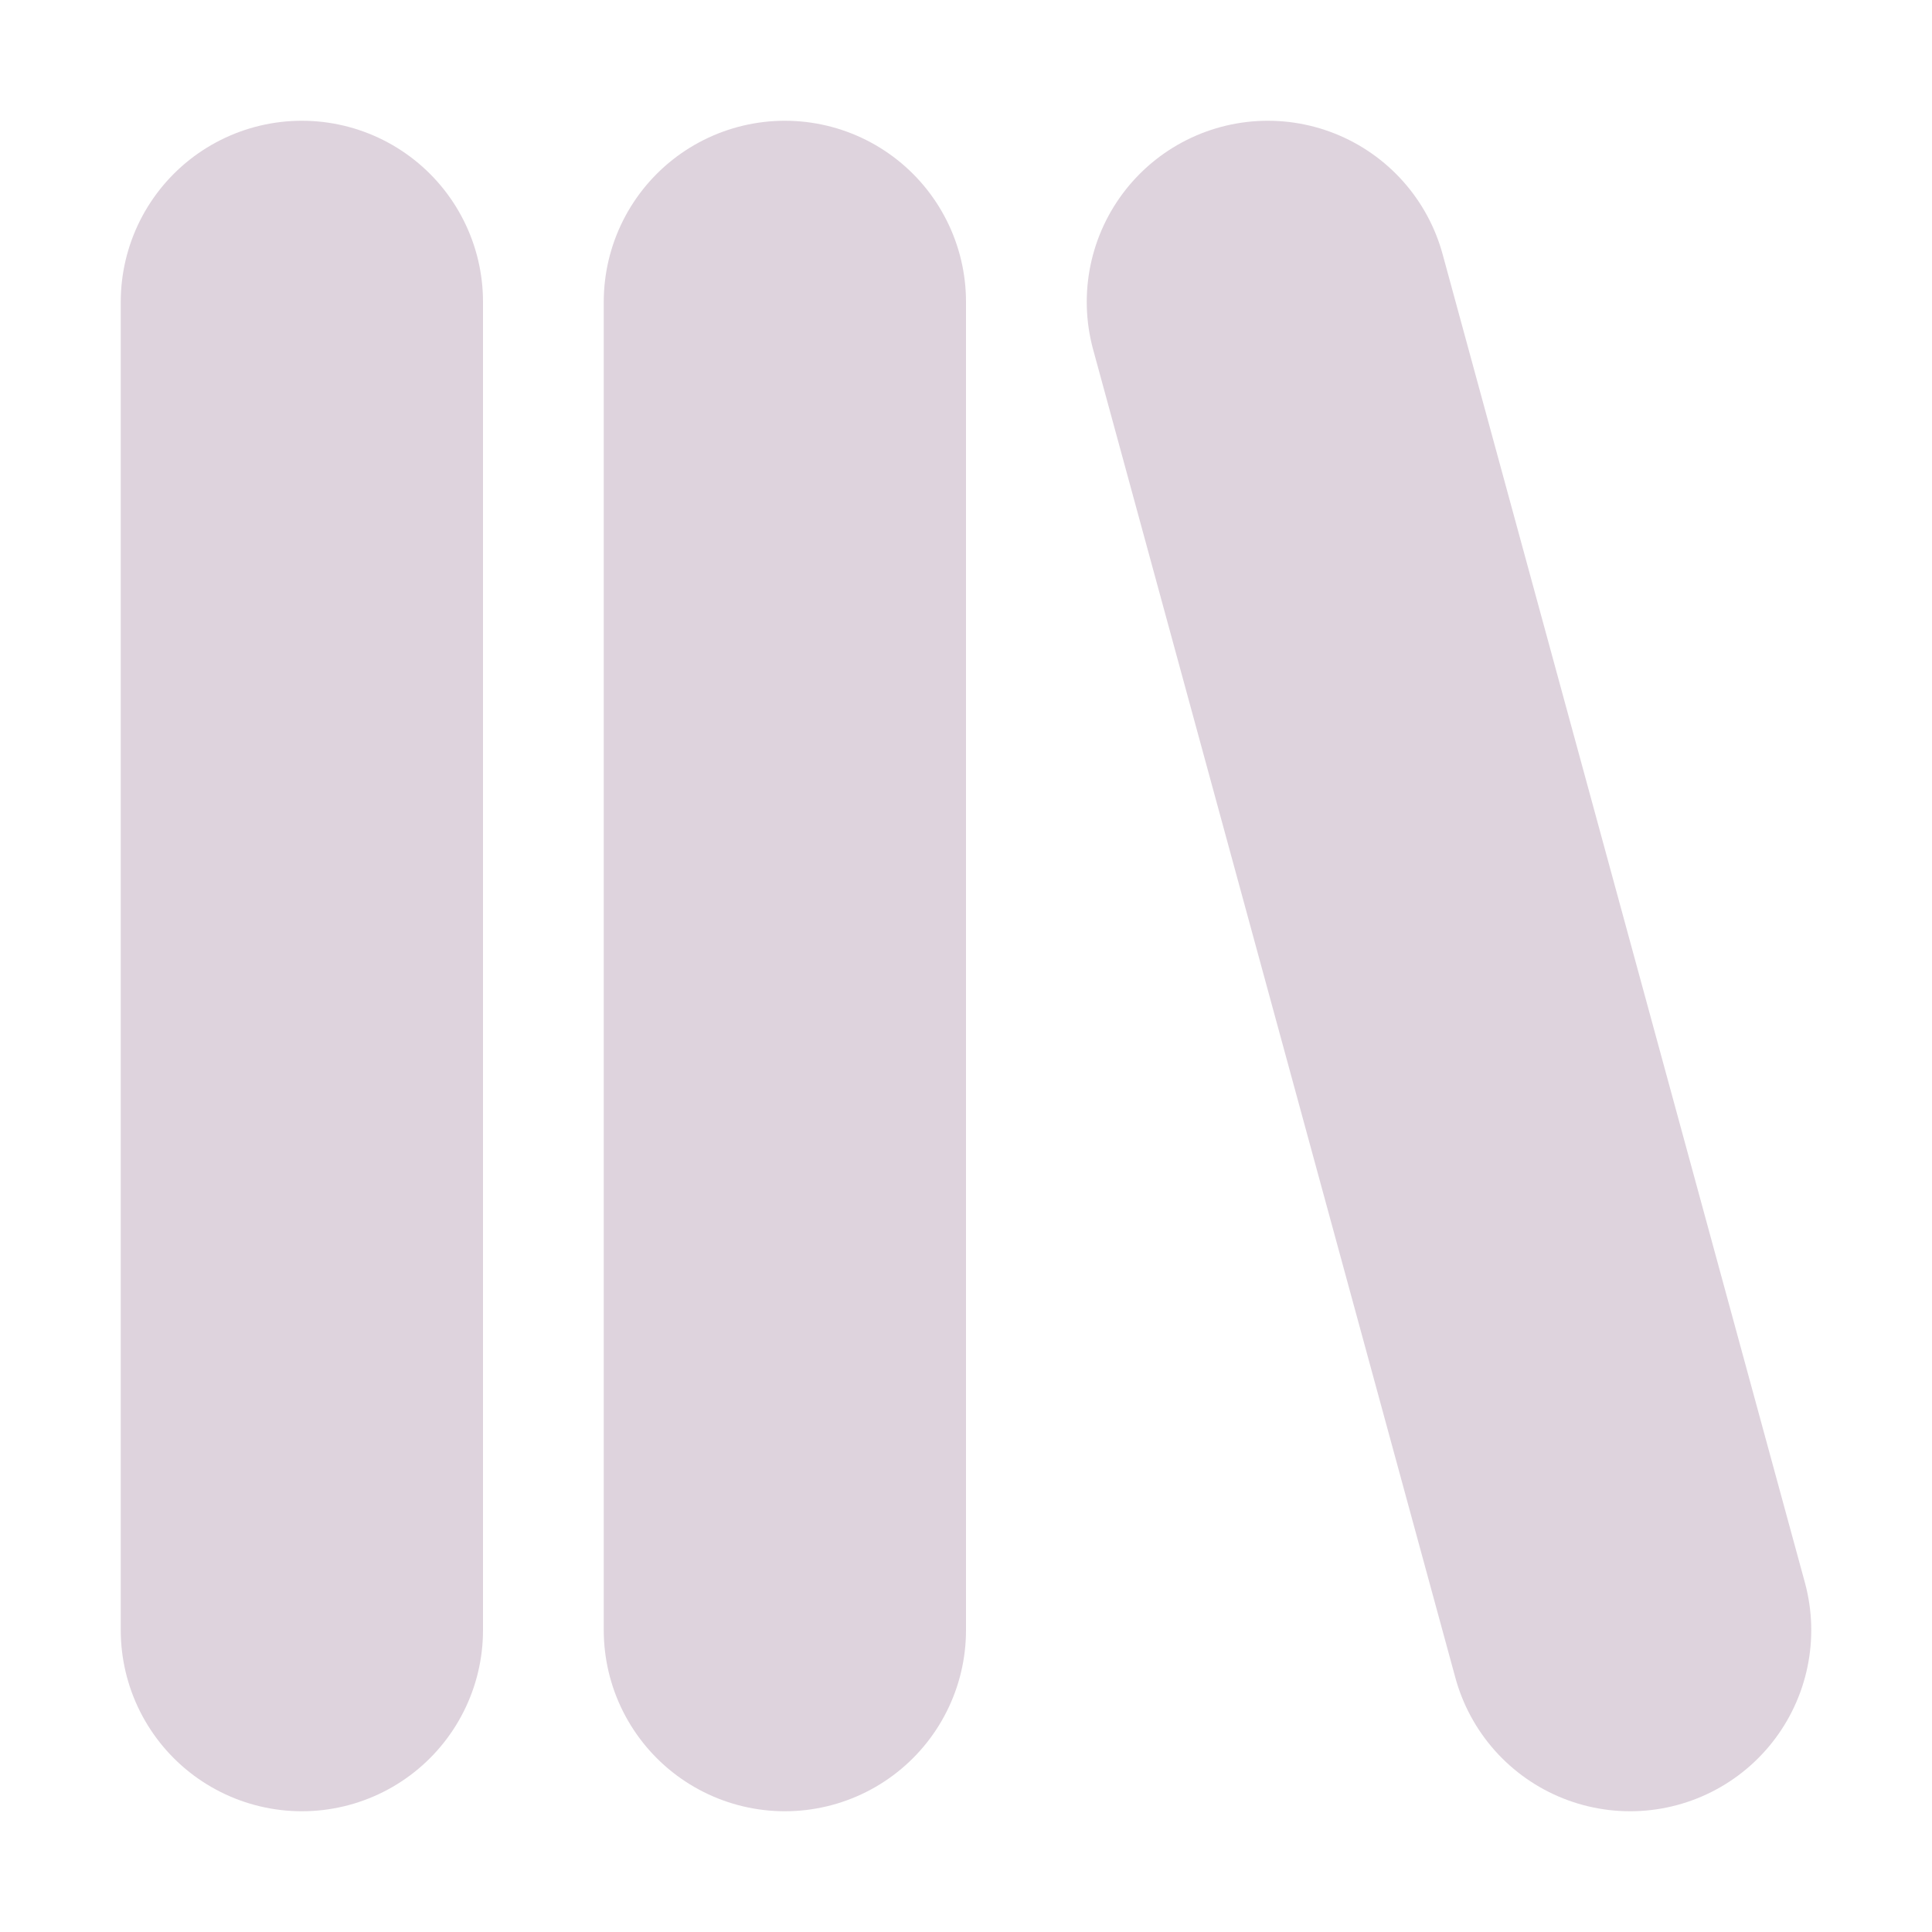 <?xml version="1.0" encoding="UTF-8" standalone="no"?>
<svg
   xmlns:dc="http://purl.org/dc/elements/1.1/"
   xmlns:cc="http://creativecommons.org/ns#"
   xmlns:rdf="http://www.w3.org/1999/02/22-rdf-syntax-ns#"
   xmlns:svg="http://www.w3.org/2000/svg"
   xmlns="http://www.w3.org/2000/svg"
   xmlns:sodipodi="http://sodipodi.sourceforge.net/DTD/sodipodi-0.dtd"
   xmlns:inkscape="http://www.inkscape.org/namespaces/inkscape"
   version="1.1"
   id="Capa_1"
   x="0px"
   y="0px"
   viewBox="0 0 16 16"
   xml:space="preserve"
   sodipodi:docname="small_library.svg"
   inkscape:export-filename="/Users/jeff/kicad_dev/kicad/bitmaps_png/png_16/small_up.png"
   inkscape:export-xdpi="96"
   inkscape:export-ydpi="96"
   inkscape:version="1.0.1 (c497b03c, 2020-09-10)"
   width="16"
   height="16">
  <sodipodi:namedview
   pagecolor="#ffffff"
   bordercolor="#666666"
   borderopacity="1"
   objecttolerance="10"
   gridtolerance="10"
   guidetolerance="10"
   inkscape:pageopacity="0"
   inkscape:pageshadow="2"
   inkscape:window-width="1920"
   inkscape:window-height="1035"
   id="namedview39"
   showgrid="true"
   inkscape:zoom="47.430942"
   inkscape:cx="5.3787284"
   inkscape:cy="7.2245505"
   inkscape:window-x="0"
   inkscape:window-y="23"
   inkscape:window-maximized="1"
   inkscape:current-layer="Capa_1"
   showguides="false"
   inkscape:document-rotation="0"><inkscape:grid
     type="xygrid"
     id="grid1426" /></sodipodi:namedview>
  <defs
   id="defs41" />
  <line
   class="cls-1"
   x1="2.5"
   y1="2.5"
   x2="2.5"
   y2="13.5"
   id="line160013"
   style="fill:none;stroke:#DED3DD;stroke-width:3;stroke-linecap:round;stroke-linejoin:round;stroke-miterlimit:4;stroke-dasharray:none" />
<line
   class="cls-1"
   x1="13.5"
   y1="13.5"
   x2="10.5"
   y2="2.5"
   id="line160013-0"
   style="fill:none;stroke:#DED3DD;stroke-width:3;stroke-linecap:round;stroke-linejoin:round;stroke-miterlimit:4;stroke-dasharray:none" /><line
   class="cls-1"
   x1="6.5"
   y1="2.5"
   x2="6.5"
   y2="13.5"
   id="line160013-4"
   style="fill:none;stroke:#DED3DD;stroke-width:3;stroke-linecap:round;stroke-linejoin:round;stroke-miterlimit:4;stroke-dasharray:none" /></svg>
